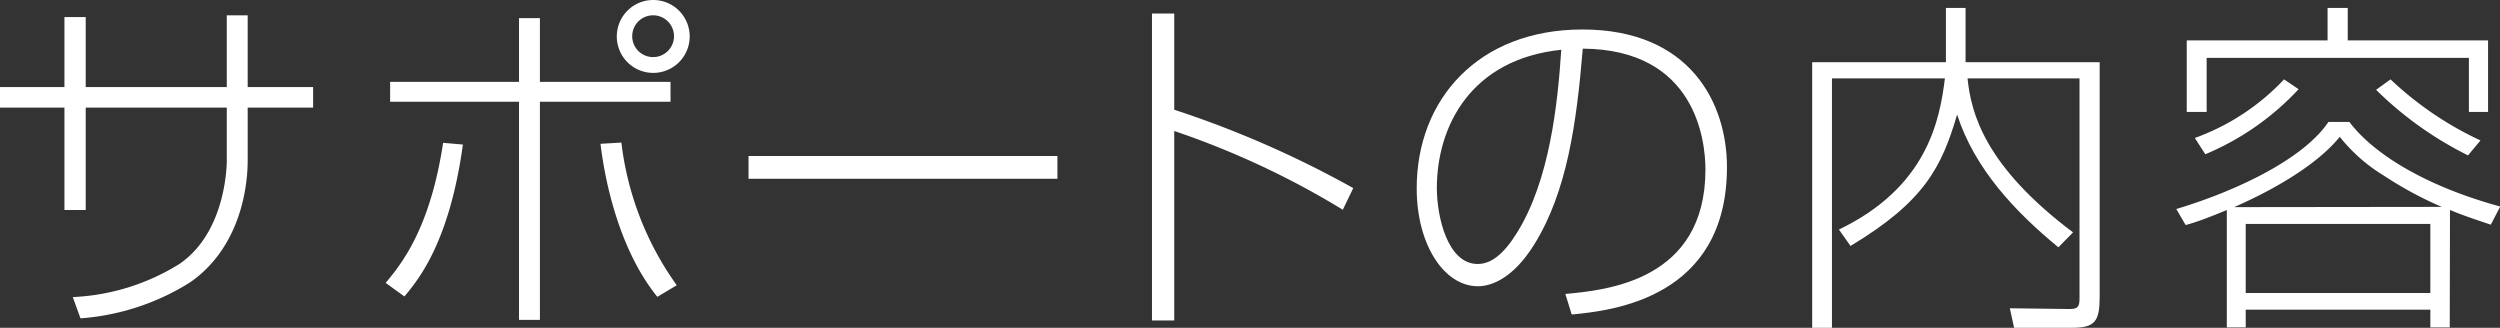 <svg xmlns="http://www.w3.org/2000/svg" viewBox="0 0 200.96 26.35"><rect x="0" y="0" width="200.96" height="26.35" fill="#333333" stroke="none"/><defs><style>.cls-1{fill:#fff;}</style></defs><g id="レイヤー_2" data-name="レイヤー 2"><g id="レイヤー_1-2" data-name="レイヤー 1"><path class="cls-1" d="M18.23,1.23h1.68V7h5.26V8.65H19.91v4.23c0,2.77-.9,7.25-4.65,9.83a19.19,19.19,0,0,1-8.79,2.88l-.62-1.71a17.67,17.67,0,0,0,8.6-2.68c3.78-2.61,3.78-8.1,3.78-8.32V8.65H6.89v8.23H5.18V8.65H0V7H5.18V1.37H6.89V7H18.23Z"/><path class="cls-1" d="M31,22.74c1.34-1.6,3.58-4.43,4.62-11.26l1.59.14c-1.09,7.92-3.61,10.89-4.7,12.21ZM43.4,1.46V6.58H53.9v1.6H43.4V25.71H41.72V8.18H31.36V6.58H41.72V1.46Zm6.55,10A24.62,24.62,0,0,0,54.4,22.93l-1.56.93c-2.72-3.34-4.09-8.32-4.57-12.3Zm5.49-8.51A2.93,2.93,0,1,1,52.5,0,2.93,2.93,0,0,1,55.44,2.91Zm-4.62,0A1.68,1.68,0,1,0,52.5,1.23,1.68,1.68,0,0,0,50.82,2.91Z"/><path class="cls-1" d="M85,12.54v1.83H60.17V12.54Z"/><path class="cls-1" d="M94.39,1.09V8.82a81.73,81.73,0,0,1,14.39,6.3l-.84,1.74a67.53,67.53,0,0,0-13.55-6.33V25.76H92.6V1.09Z"/><path class="cls-1" d="M125.83,23.63c3.31-.31,11.26-1.06,11.26-10,0-2.35-.79-9.66-9.86-9.72-.5,6-1.26,11.51-3.92,15.77-1.73,2.77-3.5,3.33-4.51,3.33-2.71,0-4.92-3.33-4.92-7.87,0-7.2,5-12.77,13.32-12.77,8.68,0,11.62,5.94,11.62,11.06,0,10.5-9.15,11.54-12.48,11.85ZM115.5,15.12c0,2.32.87,6.1,3.28,6.1,1.06,0,2.07-.75,3.16-2.51C124.57,14.5,125.22,8.32,125.5,4,118.22,4.76,115.5,10.16,115.5,15.12Z"/><path class="cls-1" d="M158,.64V5h10.78V23.83c0,2-.36,2.52-2.24,2.52H161.9l-.34-1.57,4.79.06c.67,0,.81-.17.81-.87V6.3h-9c.28,2.83,1.42,7.08,8.48,12.38l-1.18,1.2c-3.5-2.88-6.72-6.3-8.14-10.67-1.24,4.23-2.64,7-8.57,10.56l-.93-1.32c7.06-3.39,8.1-8.73,8.52-12.15h-9.08V26.35h-1.59V5h10.75V.64Z"/><path class="cls-1" d="M196.92,26.32h-1.56V24.89H180.52v1.43H179V16.88c-1.4.59-2.52,1-3.31,1.21l-.75-1.29c4.78-1.43,10.22-4,12.23-7h1.68c2.16,2.85,6.67,5.32,12.13,6.8l-.76,1.46c-1-.34-2-.65-3.28-1.18ZM188.72.64V3.25H200V9h-1.54V4.65H177.38V9h-1.6V3.25H187.1V.64ZM176.43,11.09a18.35,18.35,0,0,0,7.17-4.71l1.17.79a21.59,21.59,0,0,1-7.5,5.23Zm19.85,5.54a29.48,29.48,0,0,1-4.62-2.49A13.46,13.46,0,0,1,188.08,11c-2.44,3-7.48,5.2-8.49,5.65ZM195.36,18H180.52v5.55h14.84Zm-3.2-11.62a27.15,27.15,0,0,0,7.23,4.91l-1,1.2A28.68,28.68,0,0,1,191,7.22Z"/></g></g></svg>